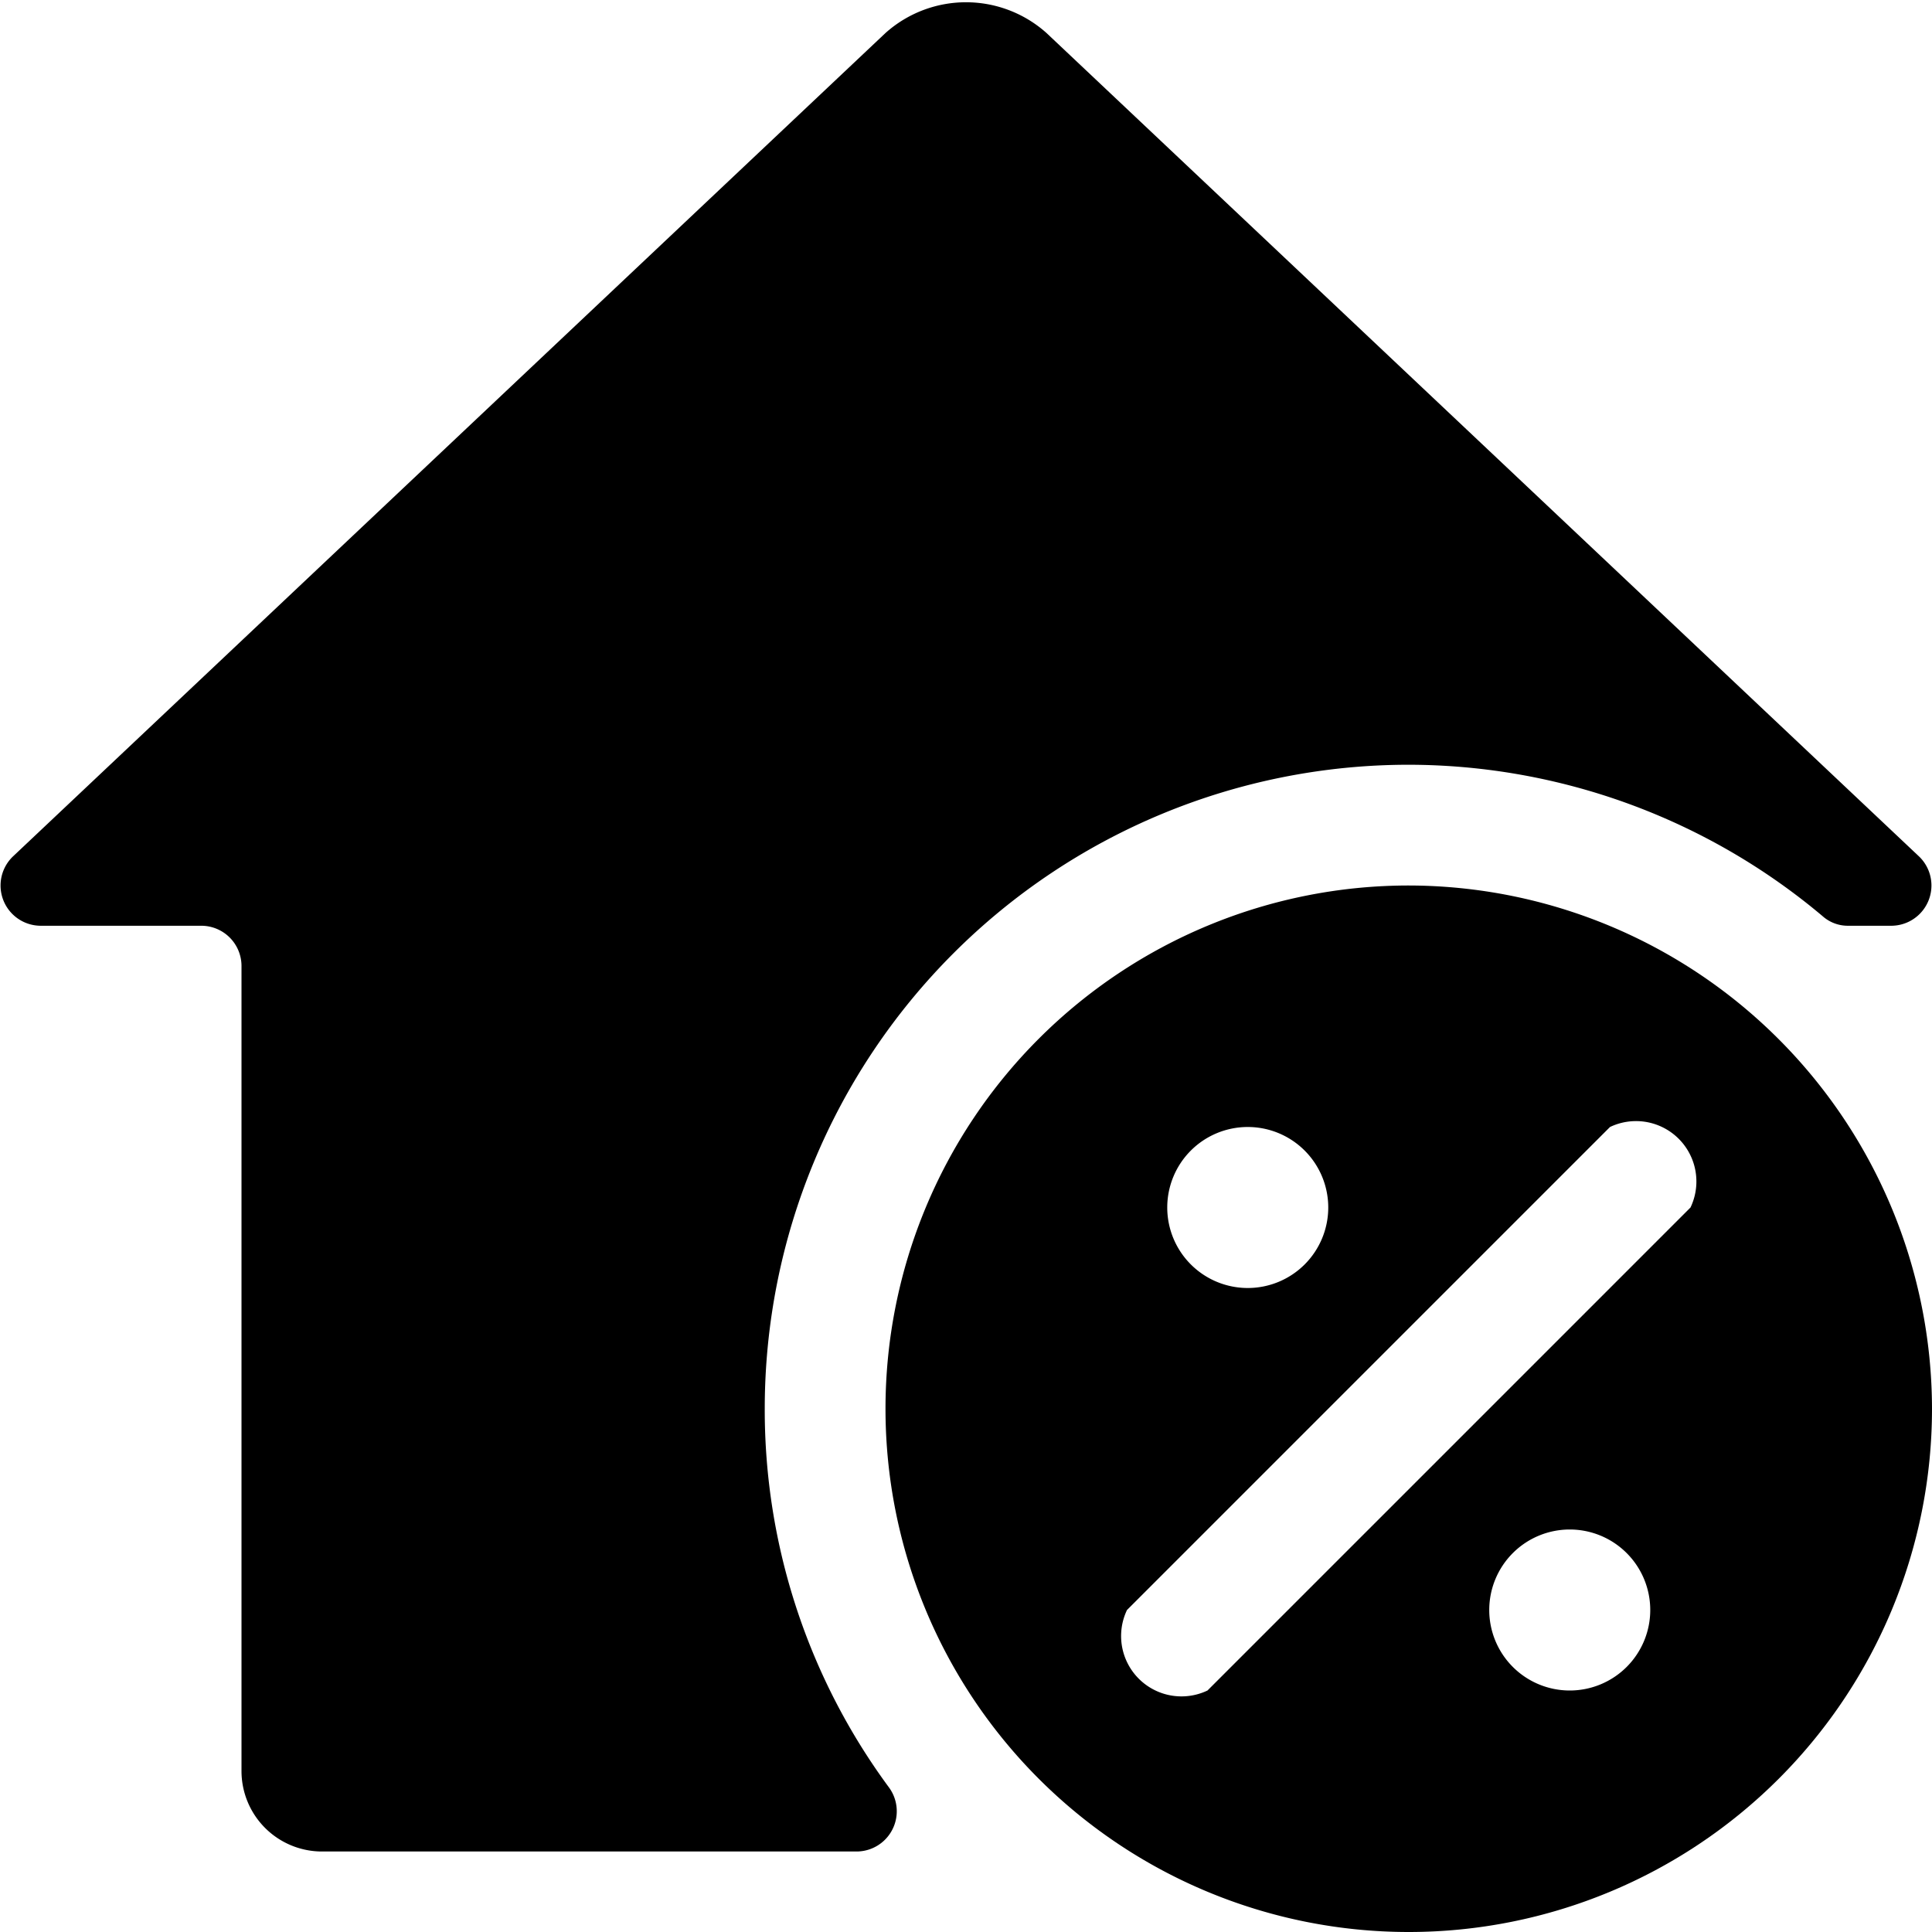 <svg xmlns="http://www.w3.org/2000/svg" viewBox="0 0 24 24"><g><path d="M17.5 9.5a8 8 0 0 1 5.14 1.88 0.47 0.47 0 0 0 0.32 0.12h0.54a0.5 0.5 0 0 0 0.34 -0.86L13 0.41a1.5 1.5 0 0 0 -2 0L0.16 10.64a0.5 0.5 0 0 0 0.34 0.86h2a0.5 0.5 0 0 1 0.5 0.5v10a1 1 0 0 0 1 1h6.64a0.5 0.5 0 0 0 0.4 -0.8 7.9 7.9 0 0 1 -1.54 -4.7 8 8 0 0 1 8 -8Z" fill="#000000" stroke-width="1"></path><path d="M19.5 20z" fill="#000000" stroke-width="1"></path><path d="M15.5 15z" fill="#000000" stroke-width="1"></path><path d="M17.5 11a6.5 6.5 0 1 0 6.5 6.5 6.51 6.51 0 0 0 -6.5 -6.5Zm-2 3a1 1 0 1 1 -1 1 1 1 0 0 1 1 -1Zm4 7a1 1 0 1 1 1 -1 1 1 0 0 1 -1 1Zm1.5 -6 -6 6a0.75 0.75 0 0 1 -1 -1l6 -6a0.75 0.75 0 0 1 1 1Z" fill="#000000" stroke-width="1"></path></g></svg>
